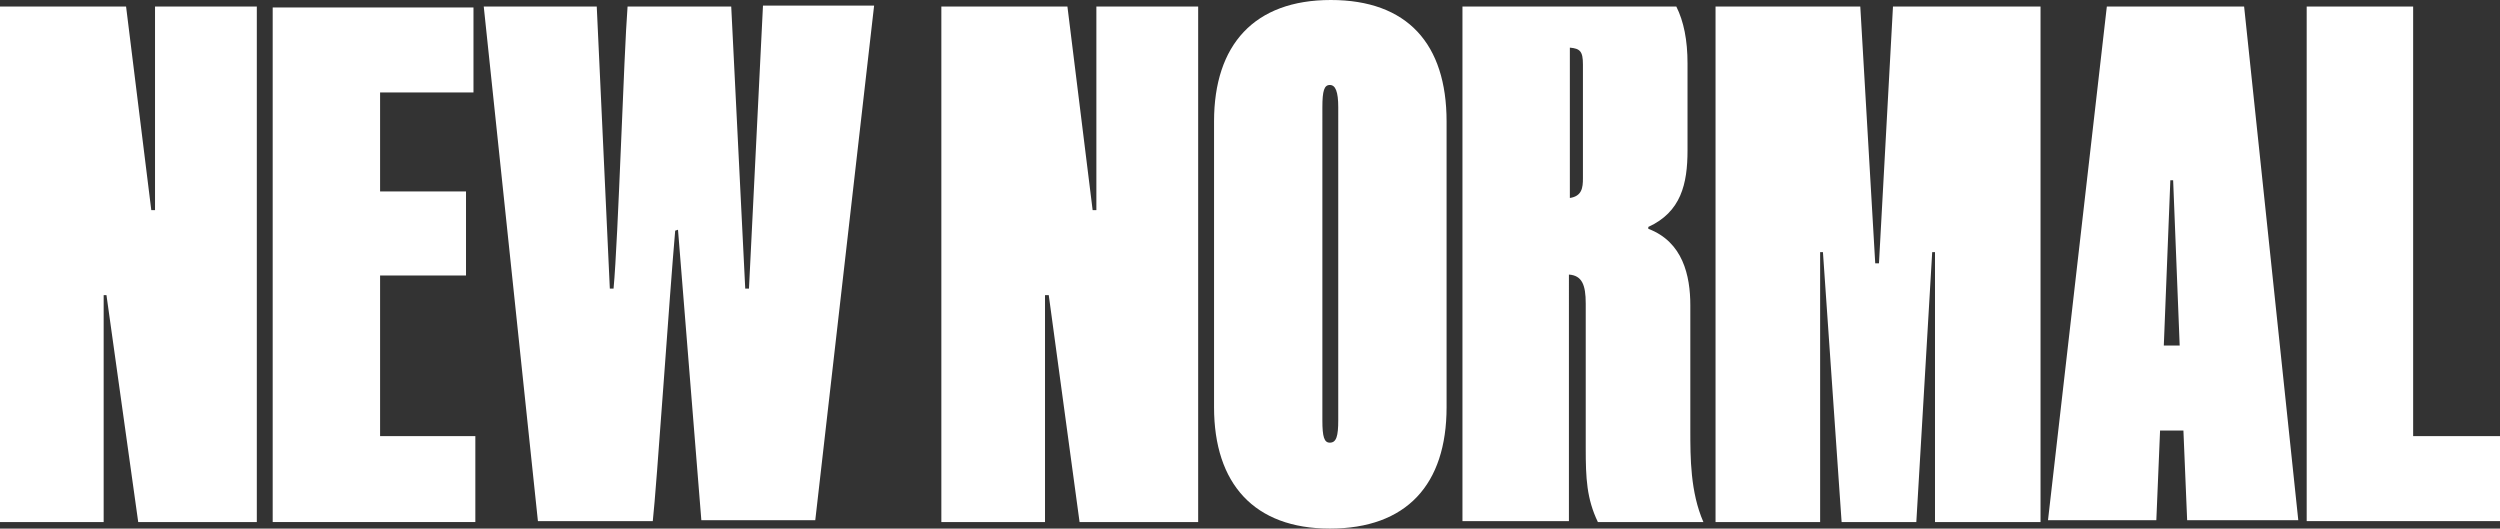<?xml version="1.0" encoding="utf-8"?>
<!-- Generator: Adobe Illustrator 27.6.1, SVG Export Plug-In . SVG Version: 6.00 Build 0)  -->
<svg version="1.1" id="Layer_1" xmlns="http://www.w3.org/2000/svg" xmlns:xlink="http://www.w3.org/1999/xlink" x="0px" y="0px"
	 viewBox="0 0 267.7 56.6" style="enable-background:new 0 0 267.7 56.6;" xml:space="preserve">
<rect x="0" y="0" width="267.7" height="56.6" fill="#333333" stroke="none"/>
<style type="text/css">
	.st0{fill:#FFFFFF;}
</style>
<g>
	<g>
		<polygon class="st0" points="16.6,22.5 16.2,22.5 13.5,0.7 0,0.7 0,55.9 11.1,55.9 11.1,31.6 11.4,31.6 14.8,55.9 27.5,55.9 
			27.5,0.7 16.6,0.7 		"/>
		<polygon class="st0" points="40.7,29.5 49.9,29.5 49.9,20.5 40.7,20.5 40.7,9.9 50.7,9.9 50.7,0.8 29.2,0.8 29.2,55.9 50.9,55.9 
			50.9,46.7 40.7,46.7 		"/>
		<path class="st0" d="M80.2,30.9h-0.4L78.3,0.7H67.2c-0.4,5.1-1,24.9-1.5,30.2h-0.4L63.9,0.7H51.8l5.8,55.1h12.3
			c0.4-3.5,1.8-24.3,2.4-31.1l0.3-0.1l2.5,31.1h12.2l6.3-55.1H81.7L80.2,30.9z"/>
		<polygon class="st0" points="117.4,22.5 117,22.5 114.3,0.7 100.8,0.7 100.8,55.9 111.9,55.9 111.9,31.6 112.3,31.6 115.6,55.9 
			128.3,55.9 128.3,0.7 117.4,0.7 		"/>
		<path class="st0" d="M142.5,0C134.3,0,130,4.8,130,13v30.6c0,8.2,4.3,13,12.4,13c8.2,0,12.5-4.7,12.5-13V13
			C154.9,4.7,150.7,0,142.5,0z M143.3,45c0,1.7-0.2,2.4-0.9,2.4c-0.6,0-0.8-0.6-0.8-2.4V11.5c0-1.8,0.2-2.4,0.8-2.4
			c0.6,0,0.9,0.7,0.9,2.4V45z"/>
		<path class="st0" d="M181,32.7c0-3.2-0.8-6.8-4.5-8.2v-0.2c3.5-1.6,4.2-4.6,4.2-8.2V6.8c0-2.5-0.4-4.5-1.2-6.1h-22.9v55.1h11.4
			V29.4c1.4,0.1,1.8,1.1,1.8,3.1V48c0,3.2,0.1,5.4,1.3,7.9h11.3c-1.4-3.2-1.4-6.9-1.4-9.8V32.7z M169.5,19.1c0,1-0.1,1.9-1.4,2.1
			V5.1c1.1,0.1,1.4,0.4,1.4,1.8V19.1z"/>
		<polygon class="st0" points="201.2,28.2 200.8,28.2 199.2,0.7 183.7,0.7 183.7,55.9 194.9,55.9 194.9,27 195.2,27 197.2,55.9 
			205.2,55.9 206.9,27 207.2,27 207.2,55.9 218.5,55.9 218.5,0.7 202.7,0.7 		"/>
		<path class="st0" d="M225.6,0.7l-6.3,55h11.6l0.4-9.6h2.5l0.4,9.6h11.9l-5.8-55H225.6z M231.7,37l0.7-17.7h0.3l0.7,17.7H231.7z"/>
		<polygon class="st0" points="258.4,46.7 258.4,0.7 247,0.7 247,55.8 267.7,55.8 267.7,46.7 		"/>
	</g>
</g>
</svg>
